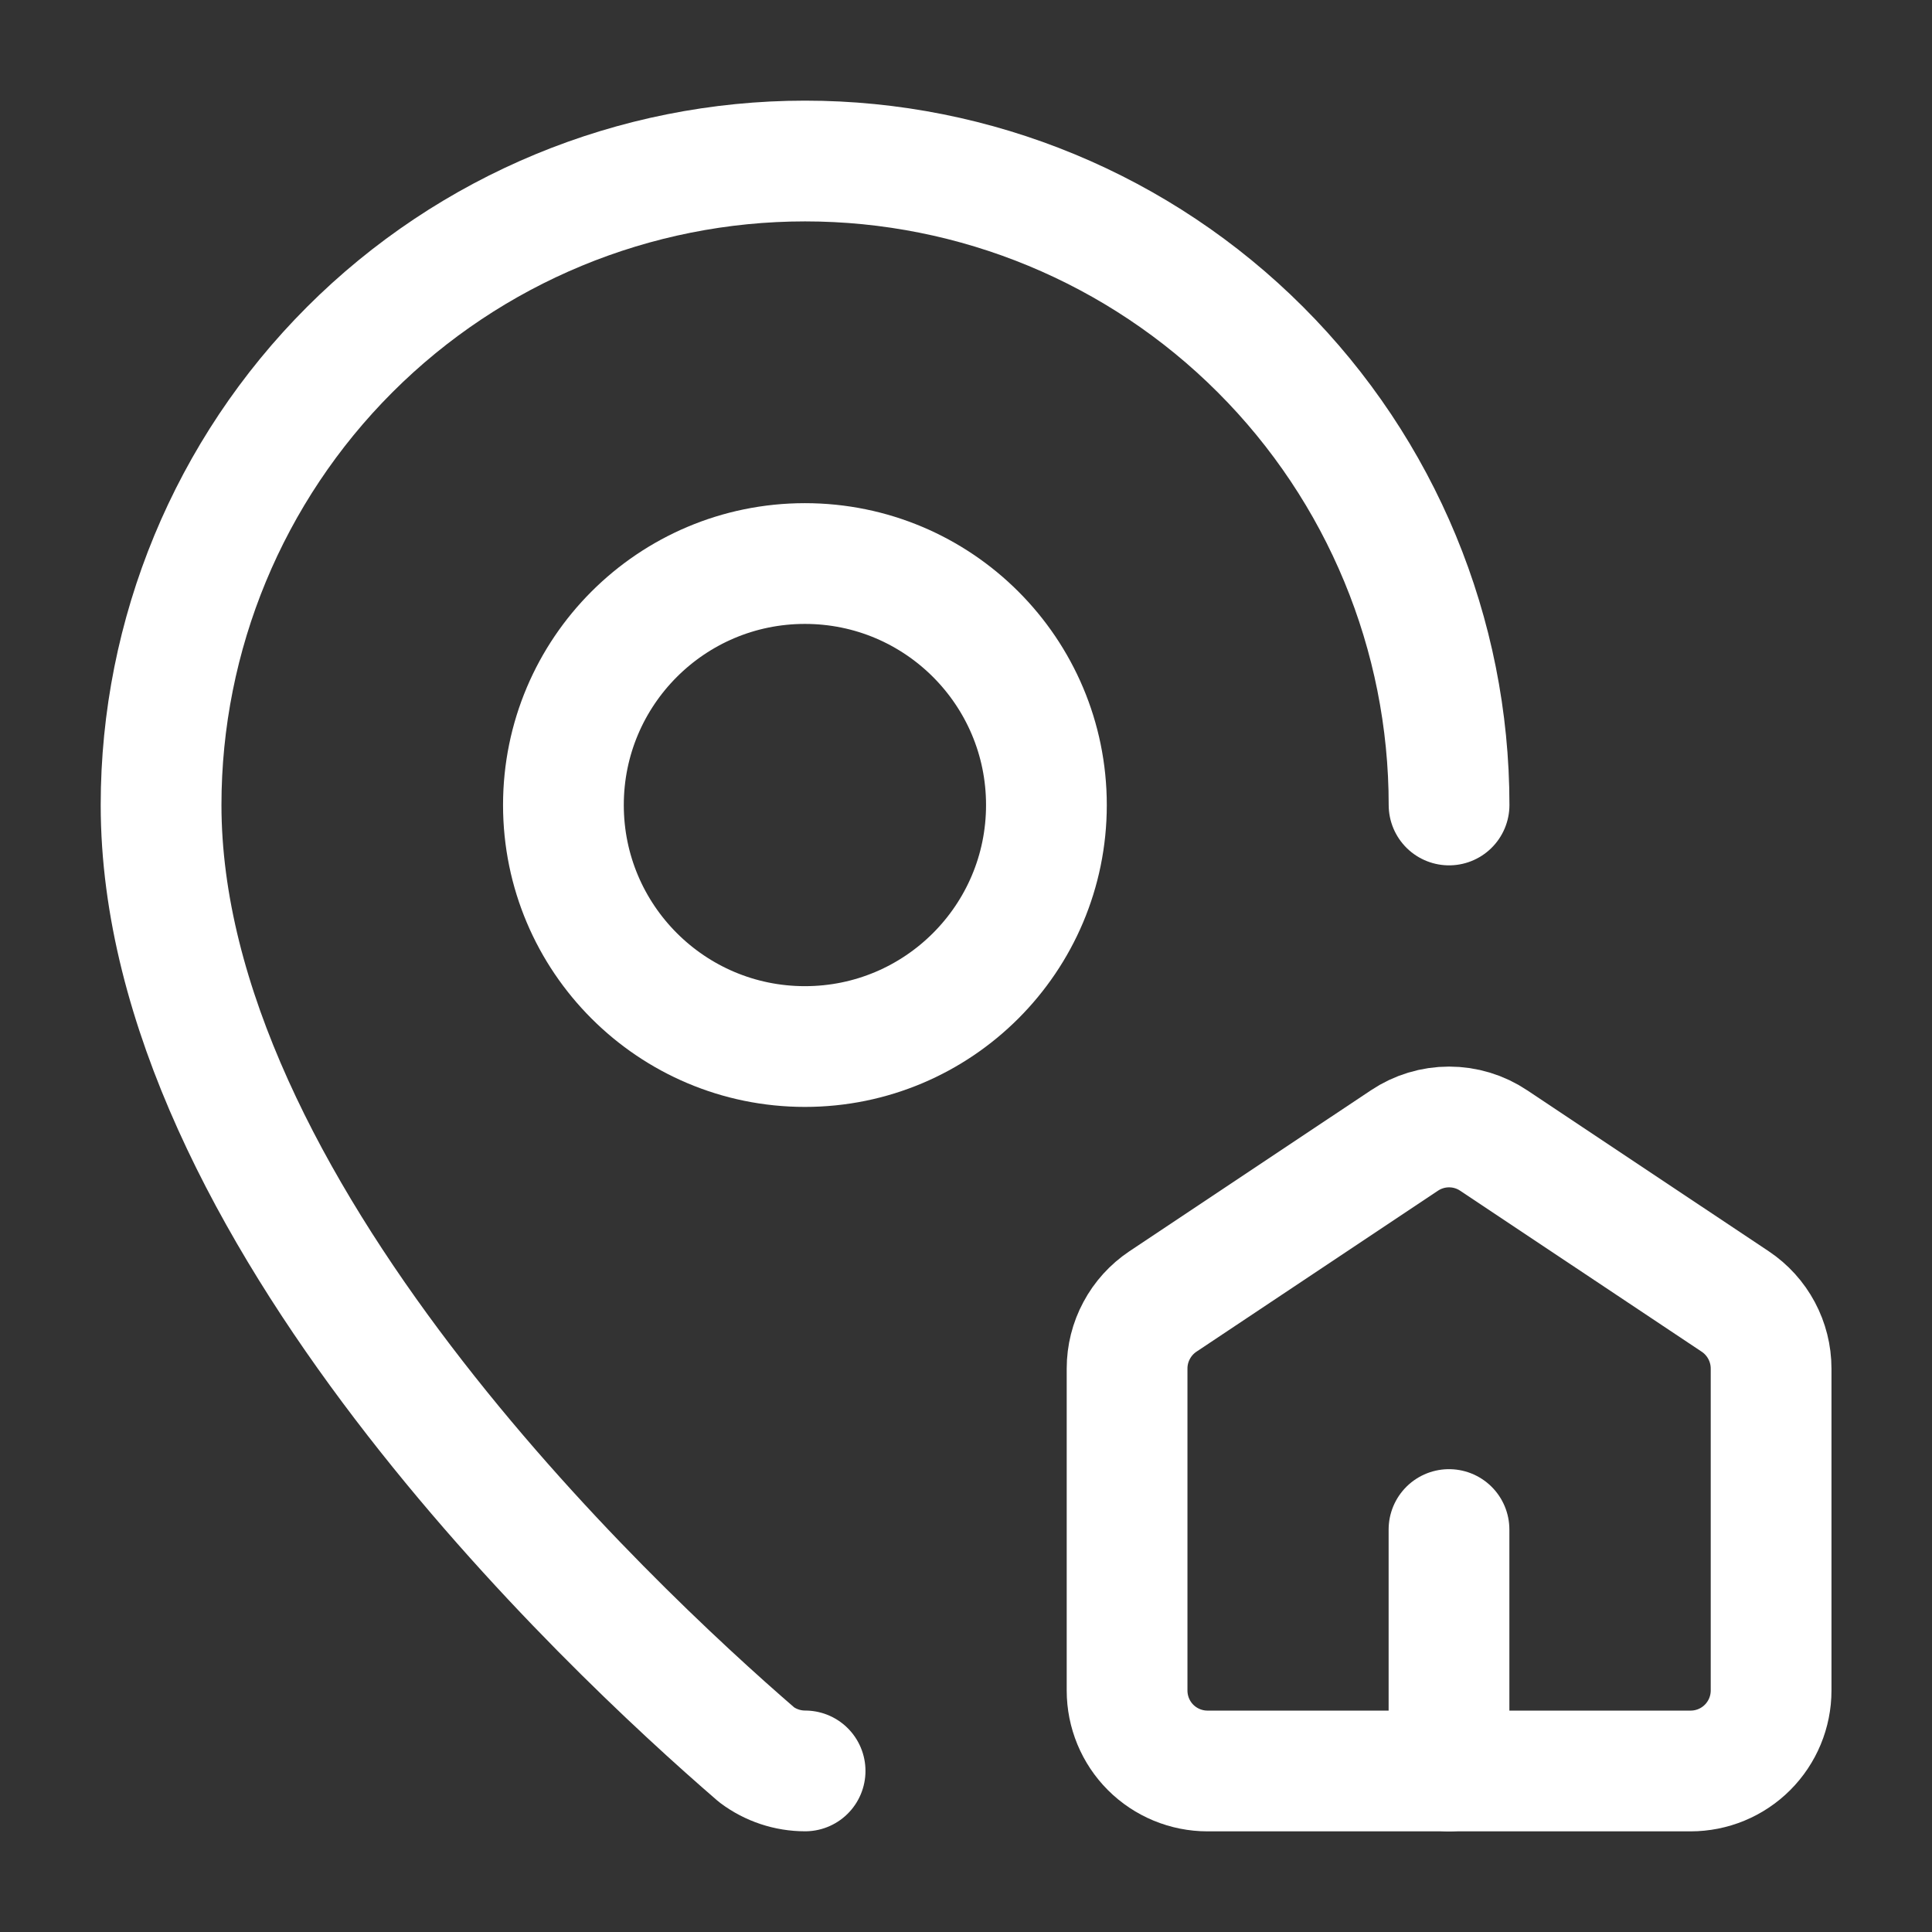 <svg width="32" height="32" viewBox="0 0 32 32" fill="none" xmlns="http://www.w3.org/2000/svg">
<rect x="0" y="0" width="32" height="32" fill="#333333" stroke="none"/>
<path d="M20.001 29.333C19.648 29.333 19.308 29.193 19.058 28.943C18.808 28.693 18.668 28.354 18.668 28V22.667C18.668 22.447 18.722 22.231 18.826 22.038C18.929 21.844 19.079 21.679 19.261 21.557L23.261 18.891C23.48 18.744 23.738 18.666 24.001 18.666C24.265 18.666 24.522 18.744 24.741 18.891L28.741 21.557C28.924 21.679 29.073 21.844 29.177 22.038C29.28 22.231 29.335 22.447 29.335 22.667V28C29.335 28.354 29.194 28.693 28.944 28.943C28.694 29.193 28.355 29.333 28.001 29.333H20.001Z" stroke="white" stroke-width="2" stroke-linecap="round" stroke-linejoin="round"/>
<path d="M24.001 13.333C24.001 10.504 22.878 7.791 20.877 5.791C18.877 3.79 16.164 2.667 13.335 2.667C10.506 2.667 7.793 3.79 5.792 5.791C3.792 7.791 2.668 10.504 2.668 13.333C2.668 19.991 10.053 26.924 12.533 29.065C12.764 29.238 13.046 29.332 13.335 29.332" stroke="white" stroke-width="2" stroke-linecap="round" stroke-linejoin="round"/>
<path d="M24 29.334V25.334" stroke="white" stroke-width="2" stroke-linecap="round" stroke-linejoin="round"/>
<path d="M13.332 17.334C15.541 17.334 17.332 15.543 17.332 13.334C17.332 11.124 15.541 9.334 13.332 9.334C11.123 9.334 9.332 11.124 9.332 13.334C9.332 15.543 11.123 17.334 13.332 17.334Z" stroke="white" stroke-width="2" stroke-linecap="round" stroke-linejoin="round"/>
</svg>
